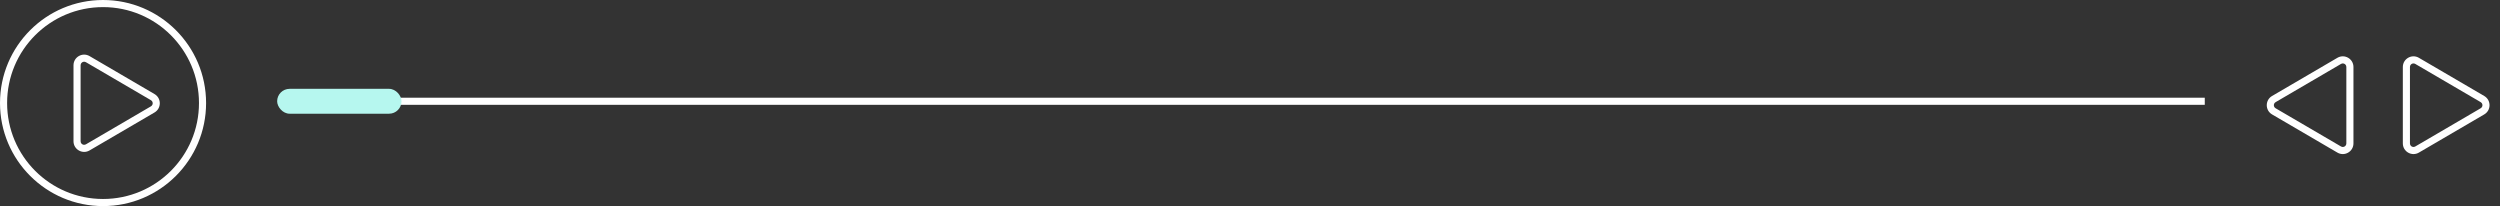 <svg xmlns="http://www.w3.org/2000/svg" width="703.588" height="58" viewBox="0 0 703.588 58">
  <rect x="0" y="0" width="703.588" height="58" fill="#333333" stroke="none"/>
  <g id="Group_19594" data-name="Group 19594" transform="translate(-622 -3270.772)">
    <g id="Group_16911" data-name="Group 16911" transform="translate(622 3270.772)">
      <g id="Ellipse_2" data-name="Ellipse 2" fill="none" stroke="#fff" stroke-width="2">
        <circle cx="29" cy="29" r="29" stroke="none"/>
        <circle cx="29" cy="29" r="28" fill="none"/>
      </g>
      <g id="Polygon_1" data-name="Polygon 1" transform="translate(47.92 13.147) rotate(90)" fill="none">
        <path d="M13.325,4.432a3,3,0,0,1,5.18,0L29.193,22.721a3,3,0,0,1-2.59,4.514H5.228a3,3,0,0,1-2.59-4.514Z" stroke="none"/>
        <path d="M 15.915 4.946 C 15.743 4.946 15.313 4.994 15.052 5.441 L 4.364 23.73 C 4.101 24.181 4.274 24.581 4.36 24.732 C 4.447 24.883 4.705 25.235 5.228 25.235 L 26.603 25.235 C 27.126 25.235 27.384 24.883 27.47 24.732 C 27.557 24.581 27.73 24.181 27.466 23.73 L 16.779 5.441 C 16.517 4.994 16.088 4.946 15.915 4.946 M 15.915 2.946 C 16.921 2.946 17.926 3.441 18.506 4.432 L 29.193 22.721 C 30.362 24.721 28.919 27.235 26.603 27.235 L 5.228 27.235 C 2.911 27.235 1.469 24.721 2.638 22.721 L 13.325 4.432 C 13.904 3.441 14.91 2.946 15.915 2.946 Z" stroke="none" fill="#fff"/>
      </g>
    </g>
    <line id="Line_1006" data-name="Line 1006" x2="538" transform="translate(704.5 3299.272)" fill="none" stroke="#fff" stroke-width="2"/>
    <g id="Polygon_2" data-name="Polygon 2" transform="translate(1325.588 3284.399) rotate(90)" fill="none">
      <path d="M13.39,4.432a3,3,0,0,1,5.18,0l10.752,18.4a3,3,0,0,1-2.59,4.514H5.228a3,3,0,0,1-2.59-4.514Z" stroke="none"/>
      <path d="M 15.98 4.946 C 15.807 4.946 15.378 4.994 15.117 5.441 L 4.364 23.841 C 4.101 24.292 4.274 24.692 4.36 24.843 C 4.447 24.994 4.705 25.345 5.228 25.345 L 26.732 25.345 C 27.255 25.345 27.513 24.994 27.599 24.843 C 27.686 24.692 27.859 24.292 27.595 23.841 L 16.843 5.441 C 16.582 4.994 16.152 4.946 15.98 4.946 M 15.98 2.946 C 16.985 2.946 17.991 3.441 18.57 4.432 L 29.322 22.832 C 30.491 24.831 29.048 27.345 26.732 27.345 L 5.228 27.345 C 2.911 27.345 1.469 24.831 2.638 22.832 L 13.39 4.432 C 13.969 3.441 14.974 2.946 15.98 2.946 Z" stroke="none" fill="#fff"/>
    </g>
    <g id="Polygon_3" data-name="Polygon 3" transform="translate(1257 3316.359) rotate(-90)" fill="none">
      <path d="M13.39,4.432a3,3,0,0,1,5.18,0l10.752,18.4a3,3,0,0,1-2.59,4.514H5.228a3,3,0,0,1-2.59-4.514Z" stroke="none"/>
      <path d="M 15.98 4.946 C 15.807 4.946 15.378 4.994 15.116 5.441 L 4.364 23.841 C 4.101 24.292 4.274 24.692 4.36 24.843 C 4.447 24.994 4.705 25.345 5.228 25.345 L 26.732 25.345 C 27.255 25.345 27.513 24.994 27.599 24.843 C 27.686 24.692 27.859 24.292 27.595 23.841 L 16.843 5.441 C 16.582 4.994 16.152 4.946 15.98 4.946 M 15.98 2.946 C 16.985 2.946 17.991 3.441 18.57 4.432 L 29.322 22.832 C 30.491 24.831 29.048 27.345 26.732 27.345 L 5.228 27.345 C 2.911 27.345 1.469 24.831 2.638 22.832 L 13.39 4.432 C 13.969 3.441 14.974 2.946 15.98 2.946 Z" stroke="none" fill="#fff"/>
    </g>
    <rect id="Rectangle_6890" data-name="Rectangle 6890" width="35" height="7" rx="3.5" transform="translate(700 3295.772)" fill="#b6f7ef"/>
  </g>
</svg>
